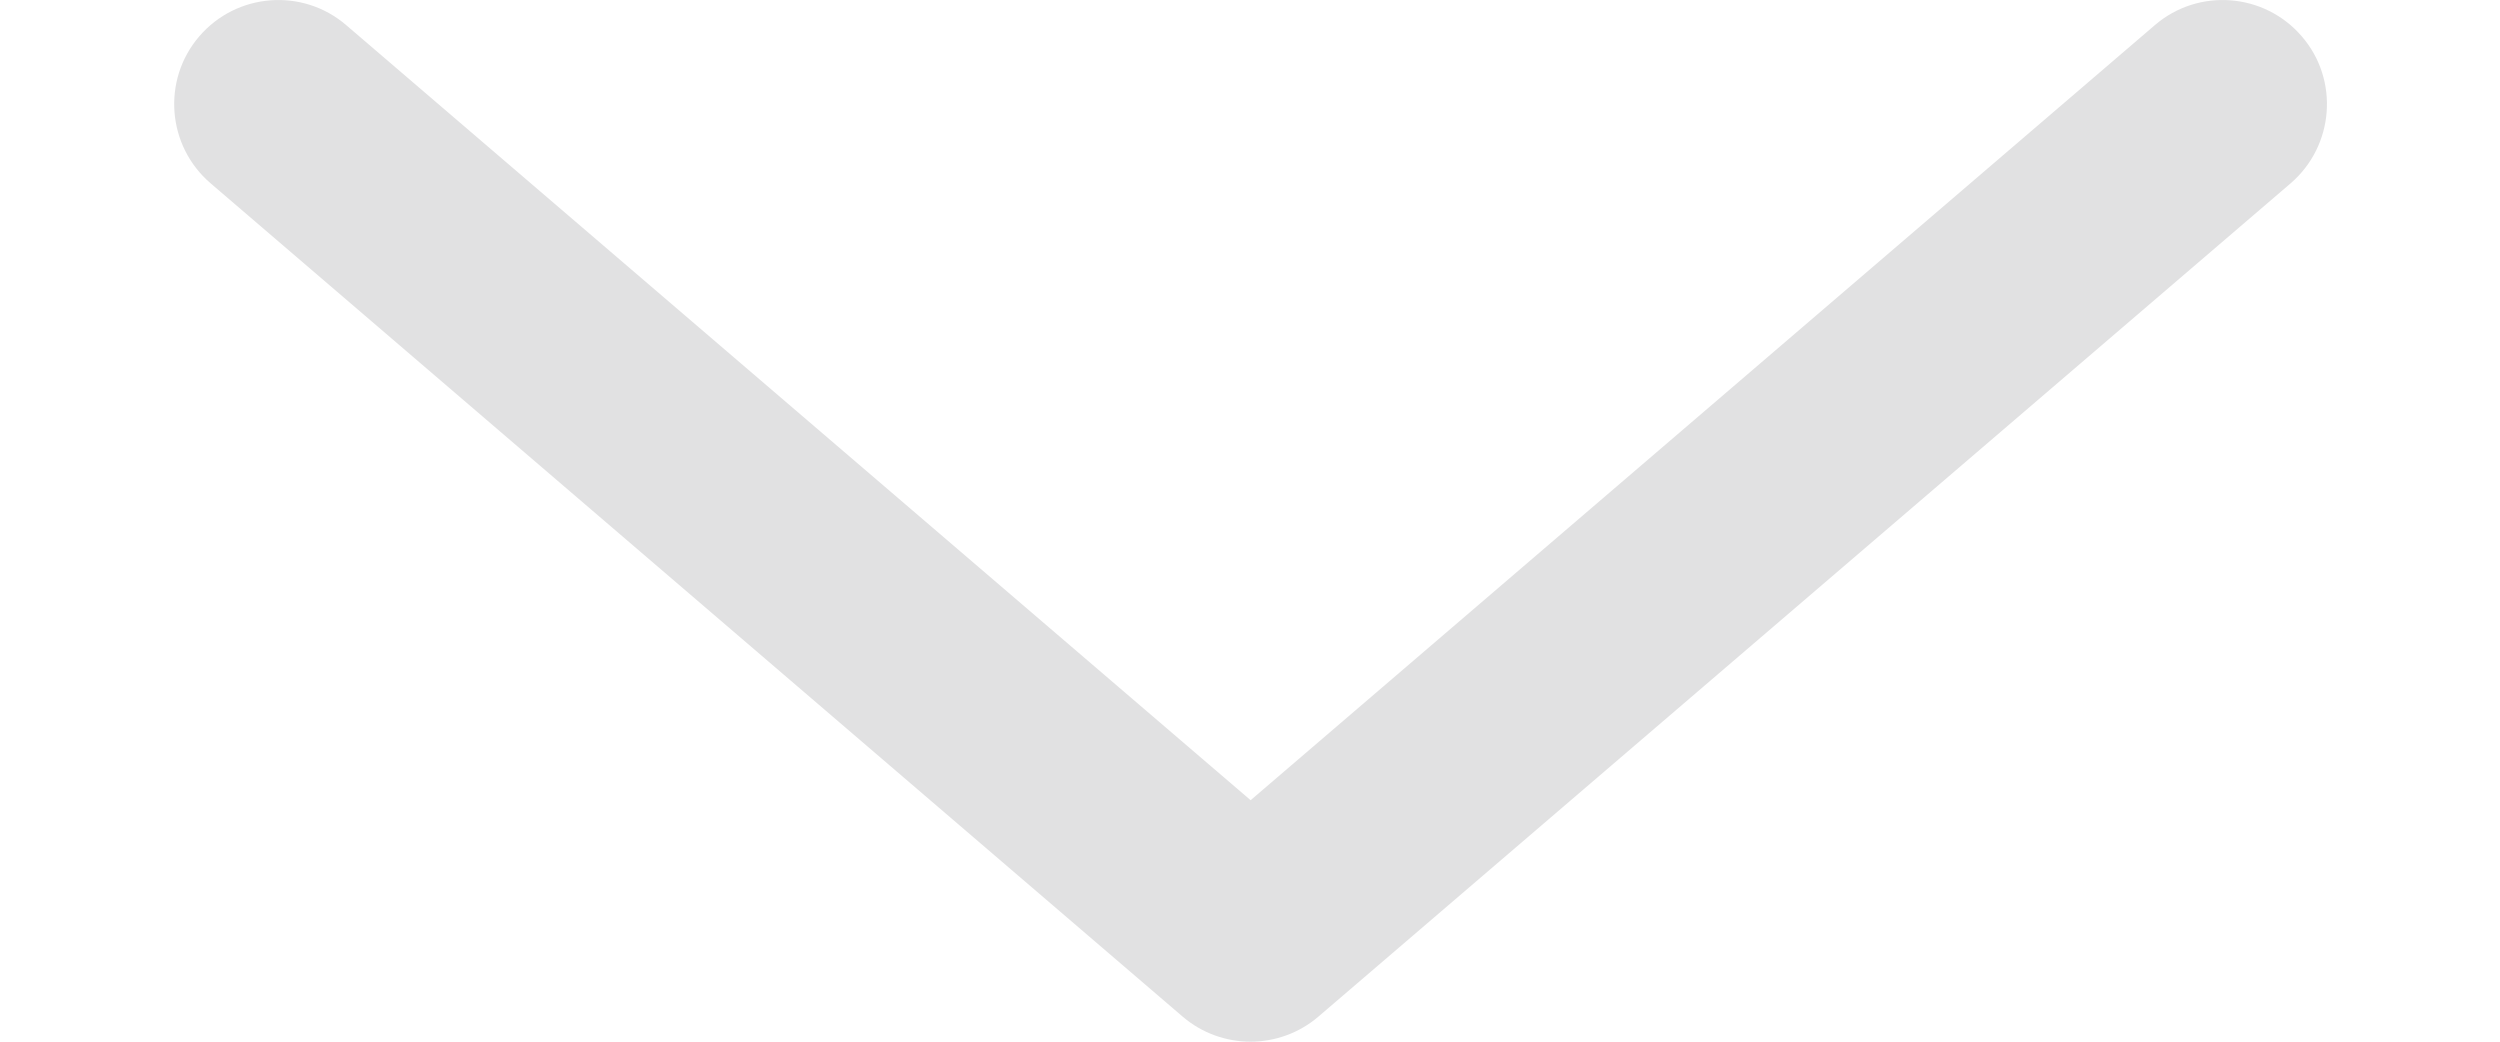 <svg width="12" height="5" viewBox="0 0 12 5" fill="none" xmlns="http://www.w3.org/2000/svg">
<path fill-rule="evenodd" clip-rule="evenodd" d="M0.956 0.175C1.136 -0.035 1.452 -0.059 1.661 0.12L6.003 3.841L10.344 0.12C10.553 -0.059 10.869 -0.035 11.049 0.175C11.229 0.384 11.204 0.7 10.995 0.88L6.328 4.88C6.141 5.04 5.864 5.04 5.677 4.88L1.011 0.88C0.801 0.7 0.777 0.384 0.956 0.175Z" fill="#E1E1E2"/>
</svg>
